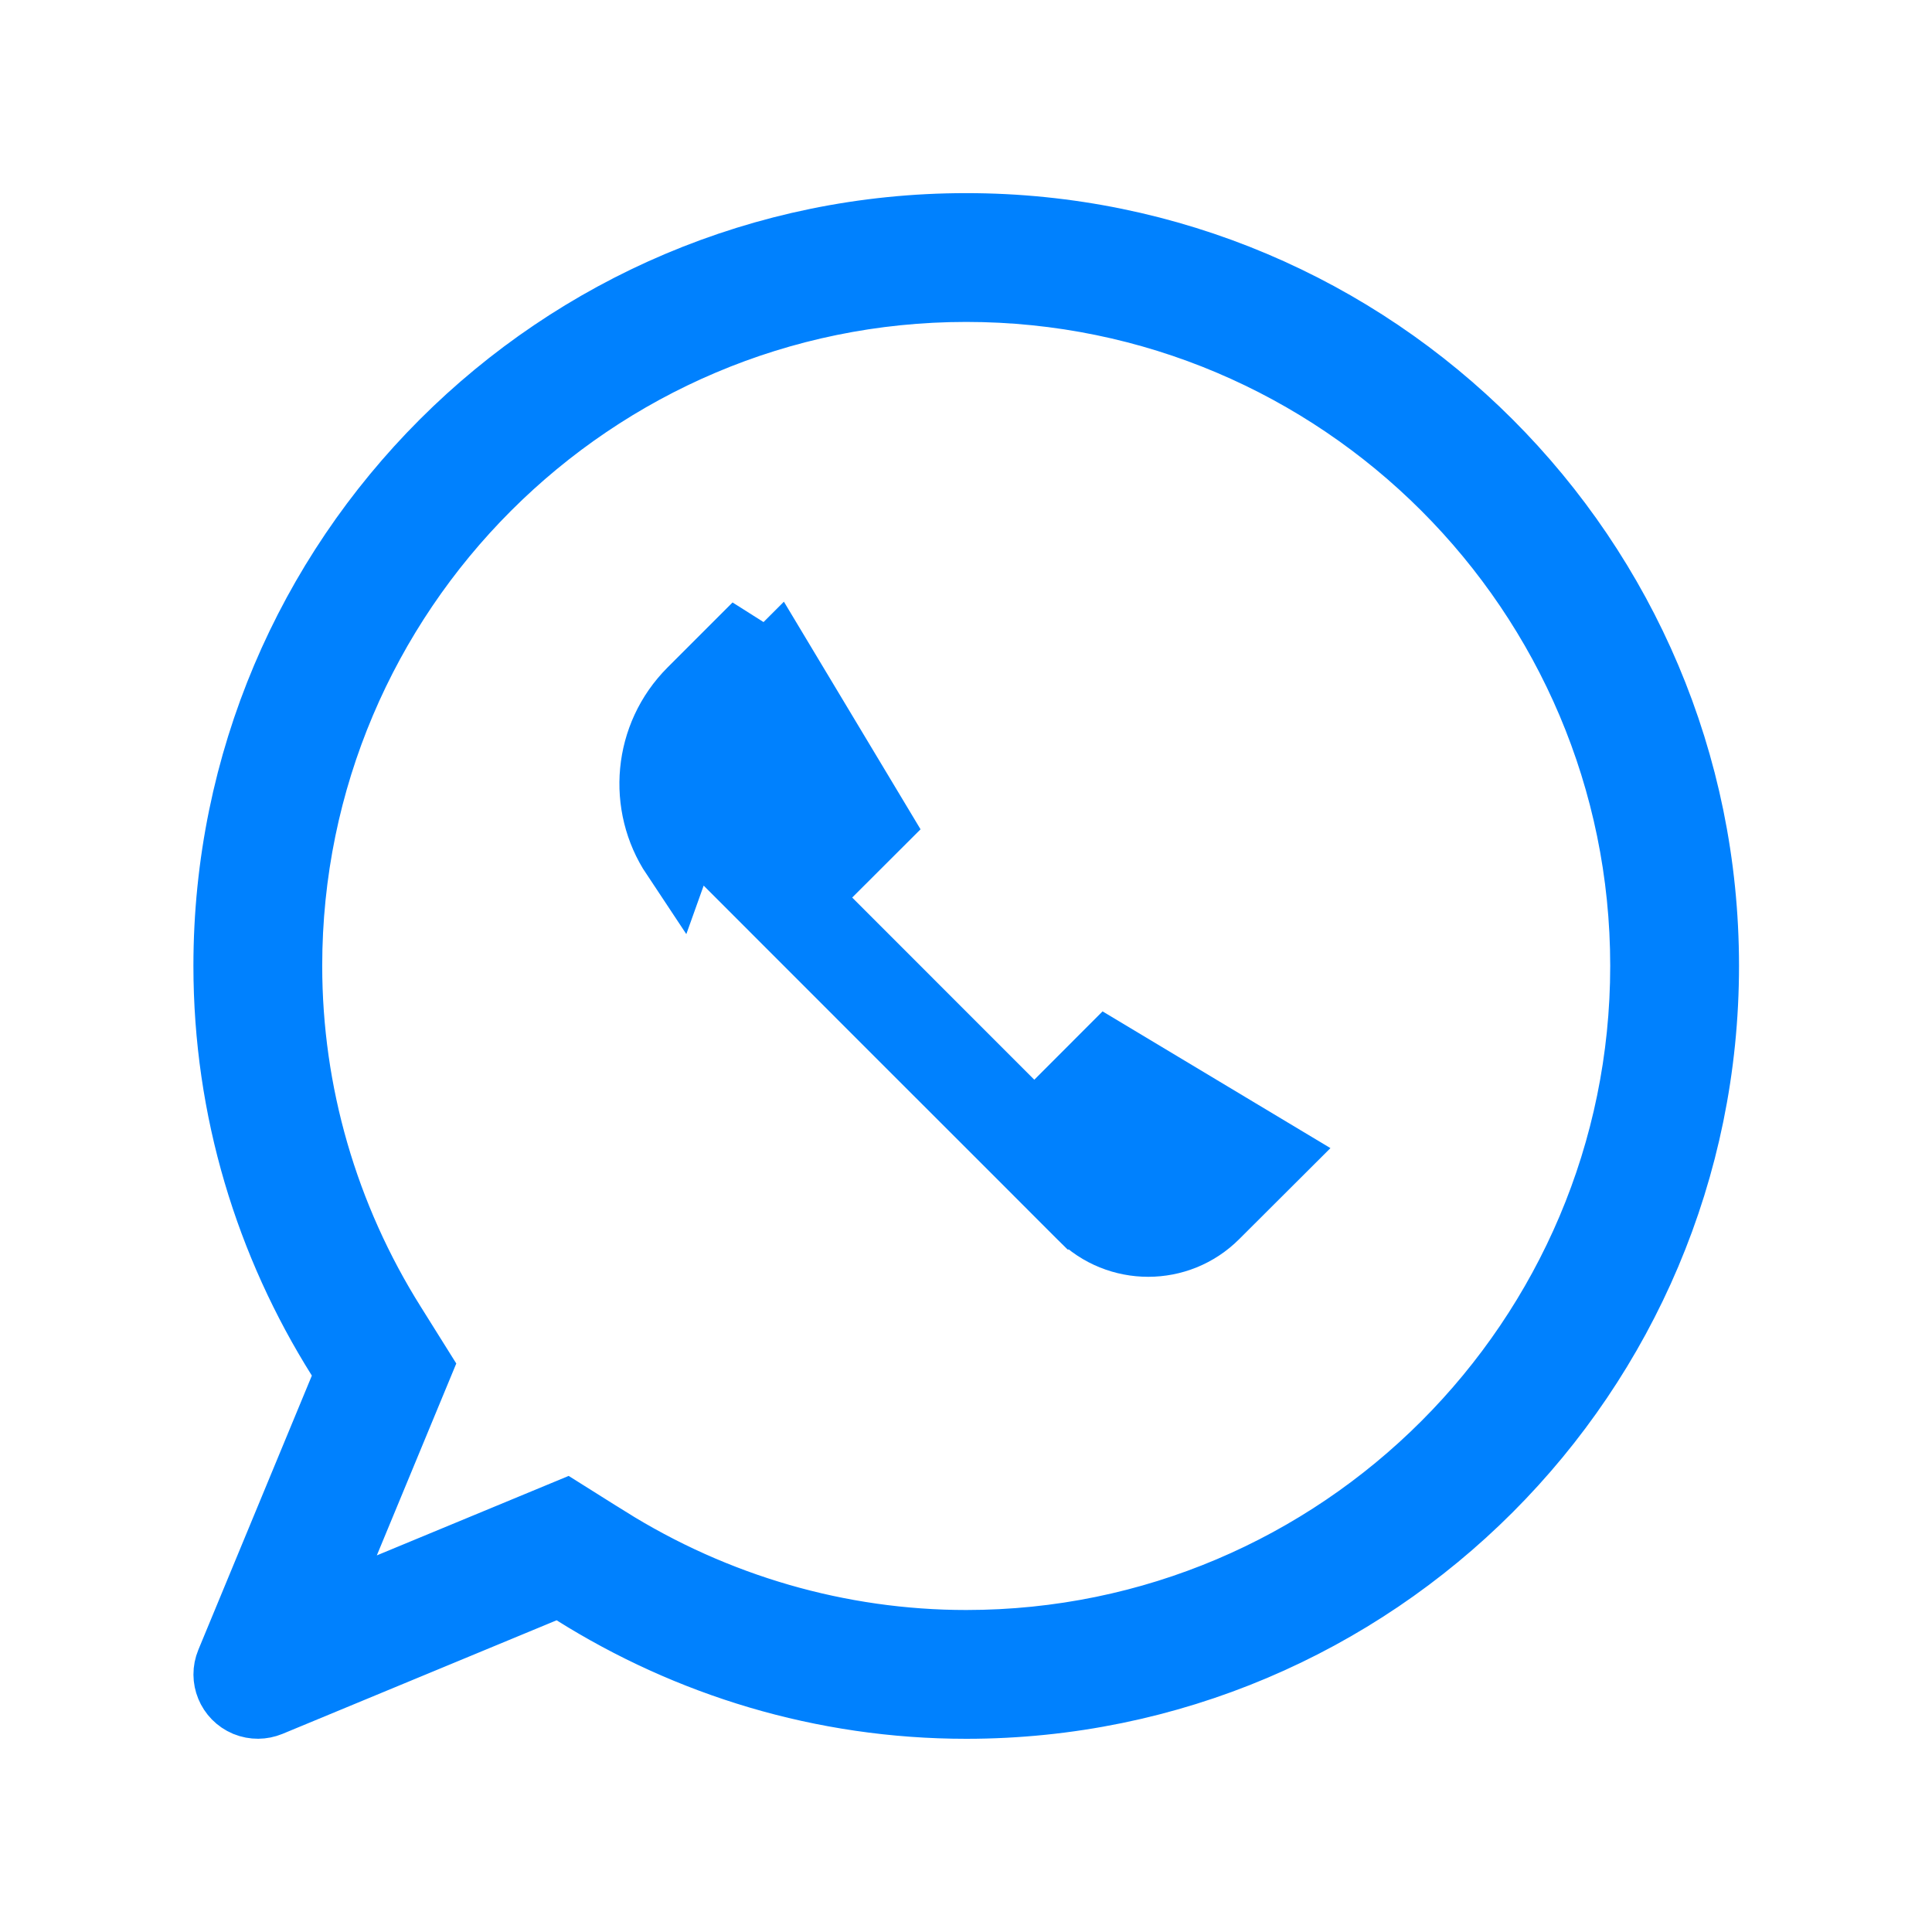 <svg width="27" height="27" viewBox="0 0 27 27" fill="none" xmlns="http://www.w3.org/2000/svg">
<path d="M4.82 19.416L4.919 19.178L4.782 18.959C3.786 17.374 3.203 15.505 3.203 13.498C3.203 7.81 7.815 3.199 13.503 3.199C19.191 3.199 23.803 7.81 23.803 13.498C23.803 19.186 19.19 23.8 13.503 23.8C11.496 23.8 9.629 23.215 8.044 22.22L7.825 22.083L7.587 22.182L3.757 23.769C3.757 23.769 3.757 23.769 3.757 23.769C3.661 23.808 3.553 23.811 3.45 23.769C3.245 23.683 3.15 23.449 3.234 23.247C3.234 23.247 3.234 23.247 3.234 23.247L4.82 19.416ZM8.468 21.544L8.469 21.544C9.985 22.494 11.726 23 13.503 23C18.742 23 23.003 18.736 23.003 13.498C23.003 8.26 18.741 3.999 13.503 3.999C8.265 3.999 4.003 8.26 4.003 13.498C4.003 15.275 4.506 17.016 5.46 18.533L5.816 19.102L4.804 21.546L4.342 22.661L5.457 22.199L7.9 21.187L8.468 21.544Z" fill="#4EAA97" stroke="#0081FE"/>
<path d="M16.966 16.962L16.965 16.963C16.459 17.47 15.635 17.471 15.126 16.963L15.126 16.963L15.126 16.962L15.125 16.962L15.122 16.959L15.111 16.948L15.069 16.906L14.907 16.744L14.331 16.167L12.581 14.418L10.89 12.726H10.891L10.037 11.872C9.529 11.364 9.529 10.542 10.037 10.034L10.037 10.034L10.856 9.215L12.235 11.512L11.556 12.19L11.203 12.544L11.556 12.897L14.101 15.443L14.454 15.796L14.808 15.443L15.486 14.764L17.786 16.144L16.966 16.962ZM9.456 11.948C8.991 11.249 9.067 10.297 9.684 9.68L10.591 8.773L9.456 11.948Z" fill="#0081FE" stroke="#0081FE"/>
</svg>
